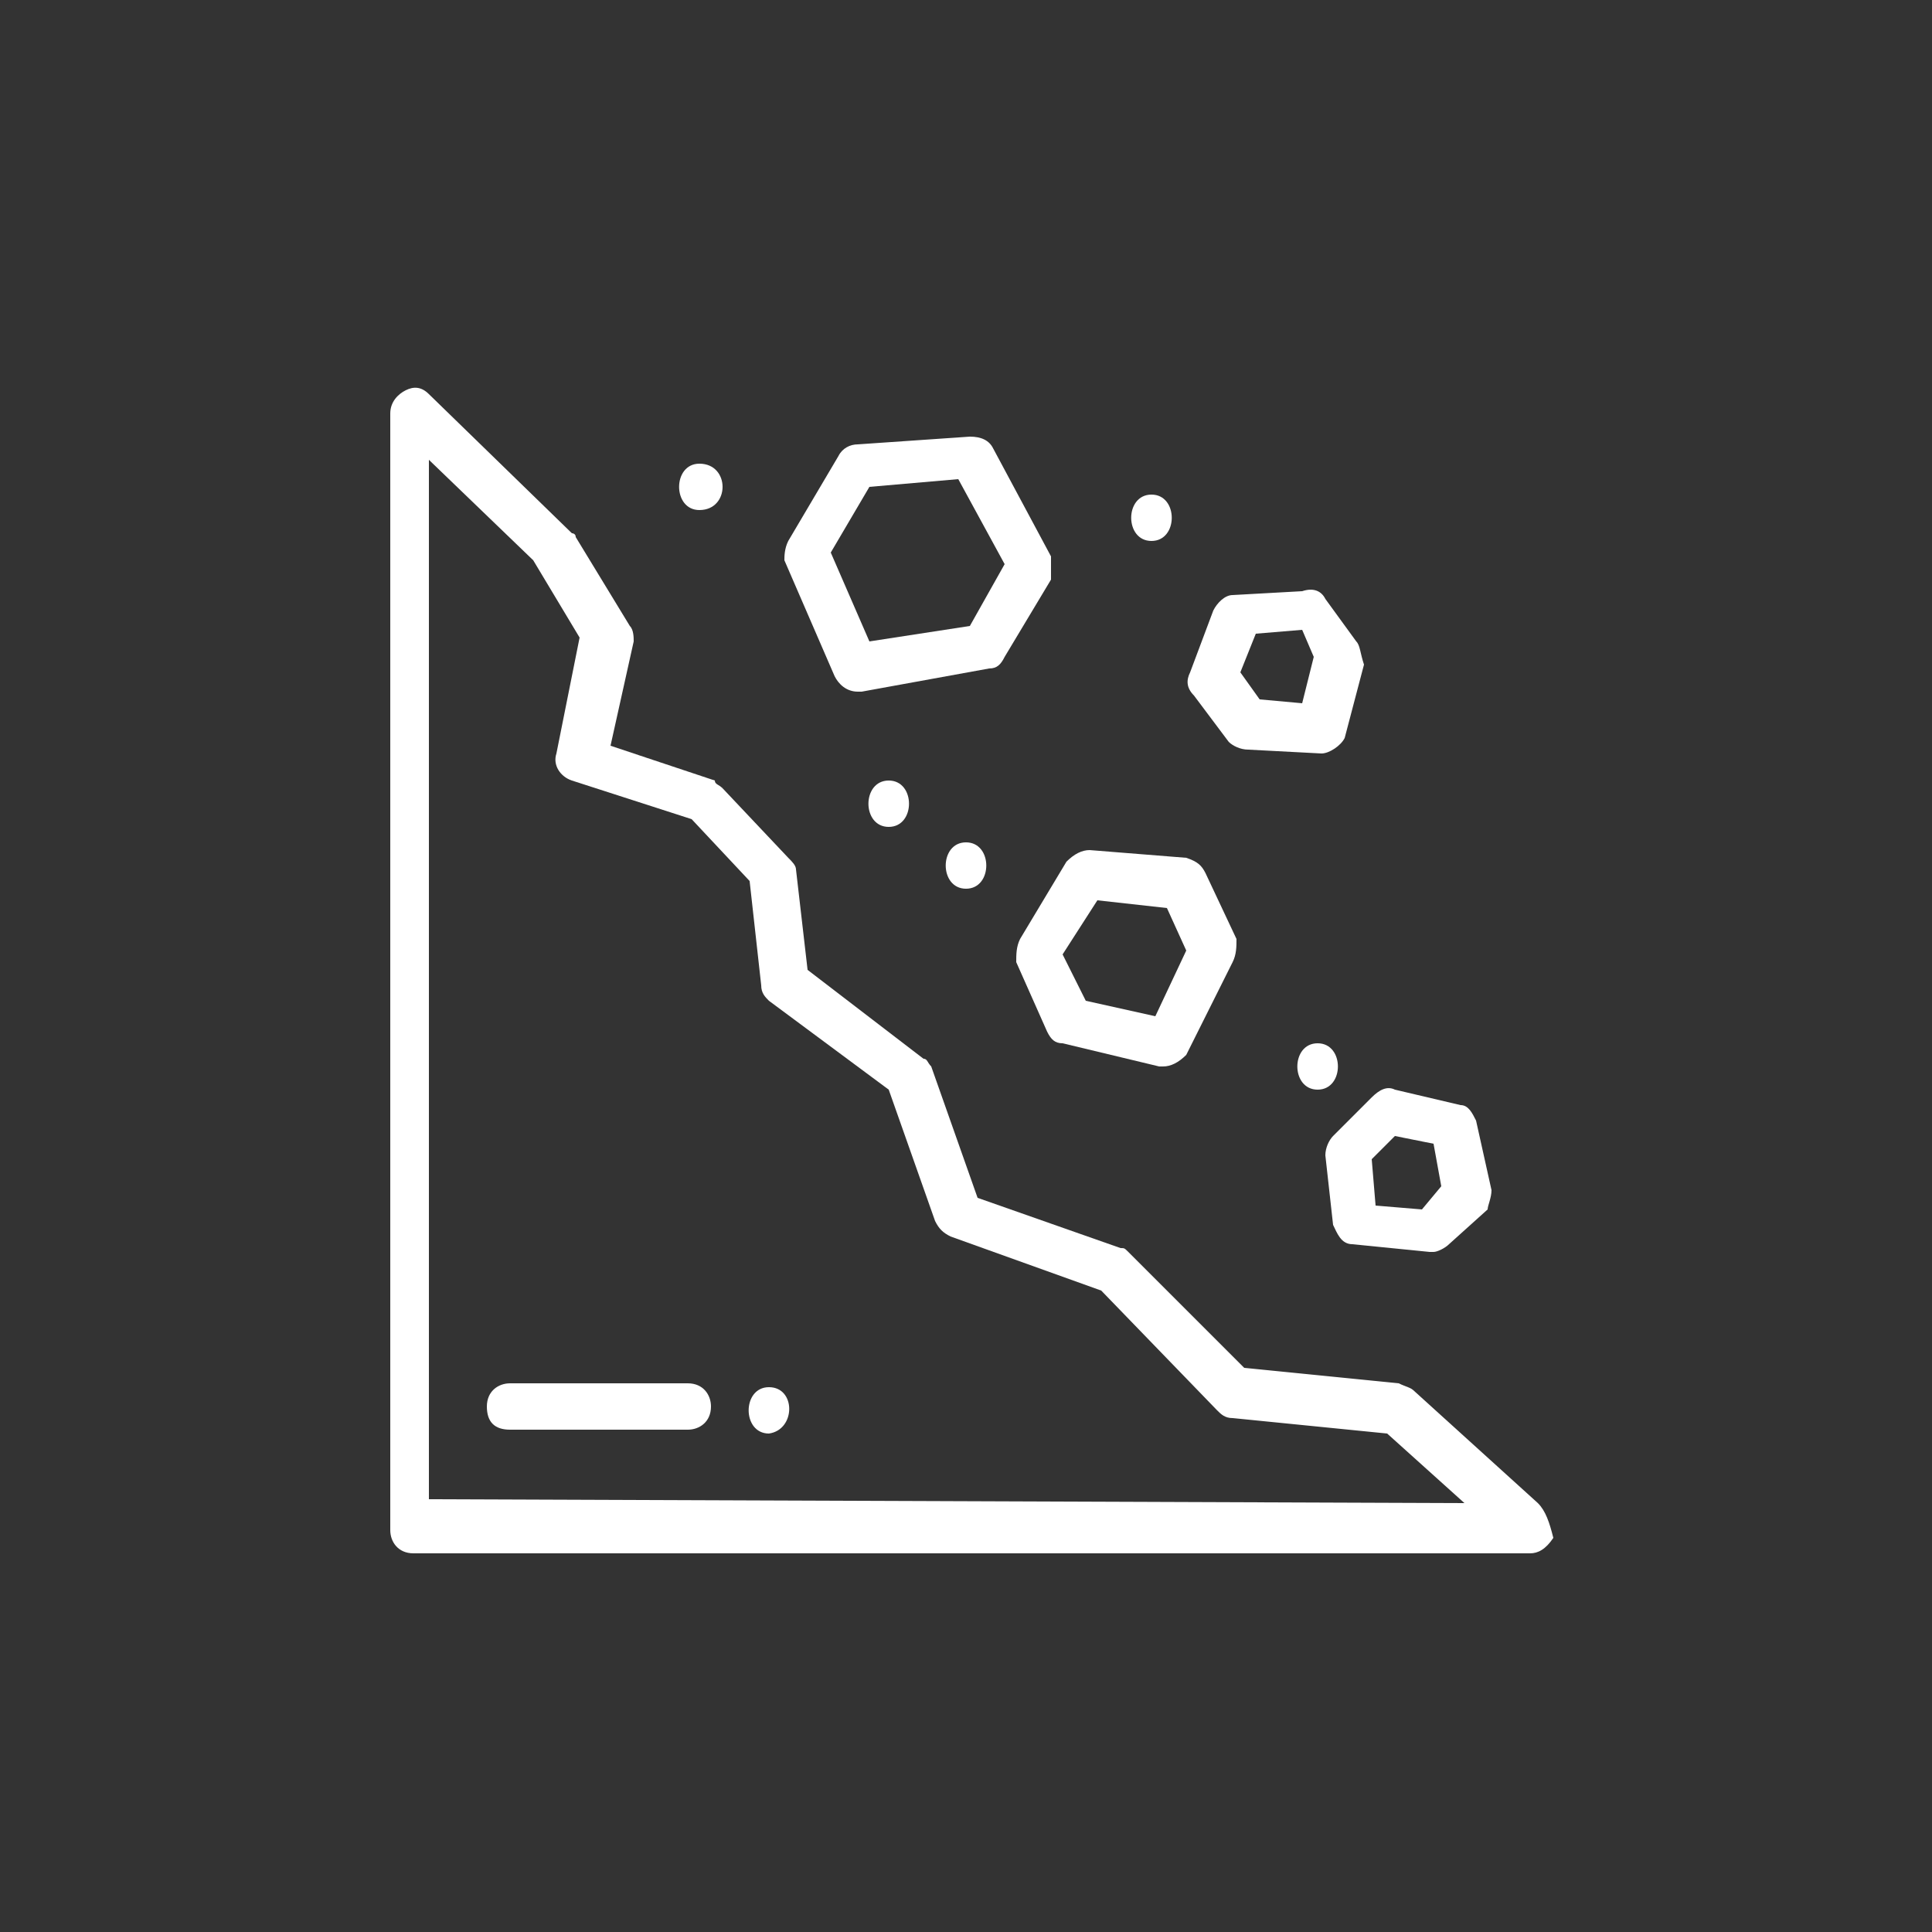 <?xml version="1.0" encoding="utf-8"?>
<!-- Generator: Adobe Illustrator 24.0.2, SVG Export Plug-In . SVG Version: 6.00 Build 0)  -->
<svg version="1.1" id="Livello_1" xmlns="http://www.w3.org/2000/svg" xmlns:xlink="http://www.w3.org/1999/xlink" x="0px" y="0px"
	 viewBox="0 0 50 50" style="enable-background:new 0 0 50 50;" xml:space="preserve">
<rect x="0" y="0" width="50" height="50" fill="#333333" stroke="none"/>
<style type="text/css">
	.st0{display:none;}
	.st1{display:inline;fill:#FFFFFF;}
	.st2{fill:#FFFFFF;}
</style>
<g id="Livello_1_1_" class="st0">
	<path class="st1" d="M43.1,34c-0.6,0-1.2,0.3-1.6,0.8L40.8,36h-6l-4.4-1.6c-1.8-0.6-3.6-1-5.5-1h-0.1l4.8-4.3
		c0.4-0.4,0.6-0.9,0.6-1.4v-5.9c0-1.4-0.9-2.7-2.3-3.1l-4.2-1.3v-0.2h7.5l2-3.4l0.9,3.6l1.3-0.3l-1.7-6.7L30.4,16H24
		c0.6-0.7,1-1.6,1-2.6v-1.3c0-2.1-1.7-3.9-3.9-3.9s-3.9,1.7-3.9,3.9v1.3c0,1.1,0.5,2.2,1.3,2.9v1H11l-2,4.1l-1-2.9H5v1.3h2.1
		l1.6,4.9l3.1-6.2h3l-0.4,0.1c-1.4,0.4-2.3,1.7-2.3,3.1v5.9c0,0.5,0.2,1.1,0.6,1.4l5.3,4.8c-1.4,0.4-2.8,0.9-4,1.6
		c-0.2-1.9-1.9-3.4-3.8-3.4H8.9C6.7,32.1,5,33.8,5,36c0,2.1,1.7,3.9,3.9,3.9h1.3c0.5,0,0.9-0.1,1.3-0.2c0,1.2,1,2.2,2.3,2.2H45v-5.8
		C45,34.9,44.1,34,43.1,34z M26.9,34.8v2.6c-0.3-0.1-0.6-0.2-1-0.2H13.8c0-0.1,0-0.1,0.1-0.2c2.4-1.6,5.2-2.4,8-2.4h3
		C25.6,34.7,26.3,34.7,26.9,34.8z M28.7,28.1L23,33.2c-0.1,0.1-0.3,0.2-0.5,0.2c-0.4,0-0.7-0.3-0.7-0.7c0-0.2,0.1-0.4,0.2-0.5l5-4.3
		v-2.2h1.9v2C28.9,27.8,28.8,28,28.7,28.1z M18.5,12.1c0-1.4,1.2-2.6,2.6-2.6s2.6,1.2,2.6,2.6v1.3c0,1.4-1.2,2.6-2.6,2.6
		s-2.6-1.2-2.6-2.6V12.1z M21.1,17.3c0.5,0,0.9-0.1,1.3-0.2v0.5l-1.3,0.9l-1.3-0.9V17C20.2,17.2,20.7,17.3,21.1,17.3z M14.8,19.9
		l4.3-1.3l2,1.4l2-1.4l4.3,1.3c0.8,0.3,1.4,1,1.4,1.9v2.6h-1.9v-2.6h-1.3v5.5l-4.5,3.9l-4.5-3.9v-5.5h-1.3v2.6h-1.9v-2.6
		C13.4,20.9,13.9,20.2,14.8,19.9z M13.4,27.7v-2h1.9v2.2l5,4.3c0.1,0.1,0.2,0.3,0.2,0.5c0,0.4-0.3,0.7-0.8,0.7
		c-0.2,0-0.3-0.1-0.5-0.2l-5.6-5.1C13.5,28,13.4,27.8,13.4,27.7z M8.9,38.5c-1.4,0-2.6-1.2-2.6-2.6c0-1.4,1.2-2.6,2.6-2.6h1.3
		c1.4,0,2.6,1.2,2.6,2.6c0,1.4-1.2,2.6-2.6,2.6H8.9z M26,40.5H13.7c-0.5,0-1-0.4-1-1c0-0.5,0.4-1,1-1H26c0.5,0,1,0.4,1,1
		C26.9,40,26.5,40.5,26,40.5z M43.7,40.5H28c0.1-0.3,0.2-0.6,0.2-1v-4.4c0.6,0.1,1.1,0.3,1.7,0.5l4.7,1.7h6.9l1.1-1.7
		c0.1-0.2,0.3-0.3,0.5-0.3c0.3,0,0.6,0.3,0.6,0.6V40.5z M38.8,17.9H45v1.3h-5.4l-3.2,7.9l-2.1-8.4l1.3-0.3l1.1,4.5L38.8,17.9z"/>
</g>
<g id="Livello_2_1_">
	<g>
		<g>
			<path class="st2" d="M39.8,38.9L36.6,36c-0.1-0.1-0.2-0.1-0.4-0.2l-4-0.4l-3-3c-0.1-0.1-0.1-0.1-0.2-0.1l-3.7-1.3l-1.2-3.4
				c-0.1-0.1-0.1-0.2-0.2-0.2l-3-2.3l-0.3-2.6c0-0.1-0.1-0.2-0.2-0.3l-1.7-1.8c-0.1-0.1-0.2-0.1-0.2-0.2l-2.7-0.9l0.6-2.7
				c0-0.1,0-0.3-0.1-0.4l-1.4-2.3c0-0.1-0.1-0.1-0.1-0.1l-3.7-3.6c-0.2-0.2-0.4-0.2-0.6-0.1c-0.2,0.1-0.4,0.3-0.4,0.6v28.9
				c0,0.3,0.2,0.6,0.6,0.6h28.9c0.2,0,0.4-0.1,0.6-0.4C40.1,39.4,40,39.1,39.8,38.9z M11.1,38.8V11.9l2.7,2.6l1.2,2l-0.6,3
				c-0.1,0.3,0.1,0.6,0.4,0.7l3.1,1l1.5,1.6l0.3,2.7c0,0.2,0.1,0.3,0.2,0.4l3.1,2.3l1.2,3.4c0.1,0.2,0.2,0.3,0.4,0.4l3.9,1.4l3,3.1
				c0.1,0.1,0.2,0.2,0.4,0.2l4,0.4l2,1.8L11.1,38.8L11.1,38.8z"/>
		</g>
	</g>
	<g>
		<g>
			<path class="st2" d="M27.2,14.4l-1.5-2.8c-0.1-0.2-0.3-0.3-0.6-0.3l-2.9,0.2c-0.2,0-0.4,0.1-0.5,0.3L20.4,14
				c-0.1,0.2-0.1,0.4-0.1,0.5l1.3,3c0.1,0.2,0.3,0.4,0.6,0.4c0.1,0,0.1,0,0.1,0l3.3-0.6c0.2,0,0.3-0.1,0.4-0.3l1.2-2
				C27.2,14.8,27.2,14.6,27.2,14.4z M25.1,16.2l-2.6,0.4l-1-2.3l1-1.7l2.3-0.2l1.2,2.2L25.1,16.2z"/>
		</g>
	</g>
	<g>
		<g>
			<path class="st2" d="M32,24.3l-0.8-1.7c-0.1-0.2-0.2-0.3-0.5-0.4L28.2,22c-0.2,0-0.4,0.1-0.6,0.3l-1.2,2
				c-0.1,0.2-0.1,0.4-0.1,0.6l0.8,1.8c0.1,0.2,0.2,0.3,0.4,0.3l2.5,0.6c0.1,0,0.1,0,0.1,0c0.2,0,0.4-0.1,0.6-0.3l1.2-2.4
				C32,24.7,32,24.5,32,24.3z M29.9,26.3l-1.8-0.4l-0.6-1.2l0.9-1.4l1.8,0.2l0.5,1.1L29.9,26.3z"/>
		</g>
	</g>
	<g>
		<g>
			<path class="st2" d="M35.1,16.6l-0.8-1.1c-0.1-0.2-0.3-0.3-0.6-0.2l-1.8,0.1c-0.2,0-0.4,0.2-0.5,0.4l-0.6,1.6
				c-0.1,0.2-0.1,0.4,0.1,0.6l0.9,1.2c0.1,0.1,0.3,0.2,0.5,0.2l1.9,0.1l0,0c0.2,0,0.5-0.2,0.6-0.4l0.5-1.9
				C35.2,16.9,35.2,16.7,35.1,16.6z M33.7,18.2l-1.1-0.1l-0.5-0.7l0.4-1l1.2-0.1L34,17L33.7,18.2z"/>
		</g>
	</g>
	<g>
		<g>
			<path class="st2" d="M38.6,30.8L38.2,29c-0.1-0.2-0.2-0.4-0.4-0.4l-1.7-0.4c-0.2-0.1-0.4,0-0.6,0.2l-1,1
				c-0.1,0.1-0.2,0.3-0.2,0.5l0.2,1.8c0.1,0.2,0.2,0.5,0.5,0.5l2,0.2h0.1c0.1,0,0.3-0.1,0.4-0.2l1-0.9C38.5,31.2,38.6,31,38.6,30.8z
				 M36.8,31.3l-1.2-0.1L35.5,30l0.6-0.6l1,0.2l0.2,1.1L36.8,31.3z"/>
		</g>
	</g>
	<g>
		<g>
			<path class="st2" d="M34.1,27c-0.7,0-0.7,1.2,0,1.2C34.8,28.2,34.8,27,34.1,27z"/>
		</g>
	</g>
	<g>
		<g>
			<path class="st2" d="M25,21.8c-0.7,0-0.7,1.2,0,1.2C25.7,23,25.7,21.8,25,21.8z"/>
		</g>
	</g>
	<g>
		<g>
			<path class="st2" d="M23,20.2c-0.7,0-0.7,1.2,0,1.2C23.7,21.4,23.7,20.2,23,20.2z"/>
		</g>
	</g>
	<g>
		<g>
			<path class="st2" d="M18.1,12c-0.7,0-0.7,1.2,0,1.2C18.9,13.2,18.9,12,18.1,12z"/>
		</g>
	</g>
	<g>
		<g>
			<path class="st2" d="M29.8,12.8c-0.7,0-0.7,1.2,0,1.2S30.5,12.8,29.8,12.8z"/>
		</g>
	</g>
	<g>
		<g>
			<path class="st2" d="M17.8,35.8h-4.6c-0.3,0-0.6,0.2-0.6,0.6c0,0.4,0.2,0.6,0.6,0.6h4.6c0.3,0,0.6-0.2,0.6-0.6
				C18.4,36.1,18.2,35.8,17.8,35.8z"/>
		</g>
	</g>
	<g>
		<g>
			<path class="st2" d="M19.9,35.9c-0.7,0-0.7,1.2,0,1.2C20.6,37,20.6,35.9,19.9,35.9z"/>
		</g>
	</g>
</g>
</svg>
